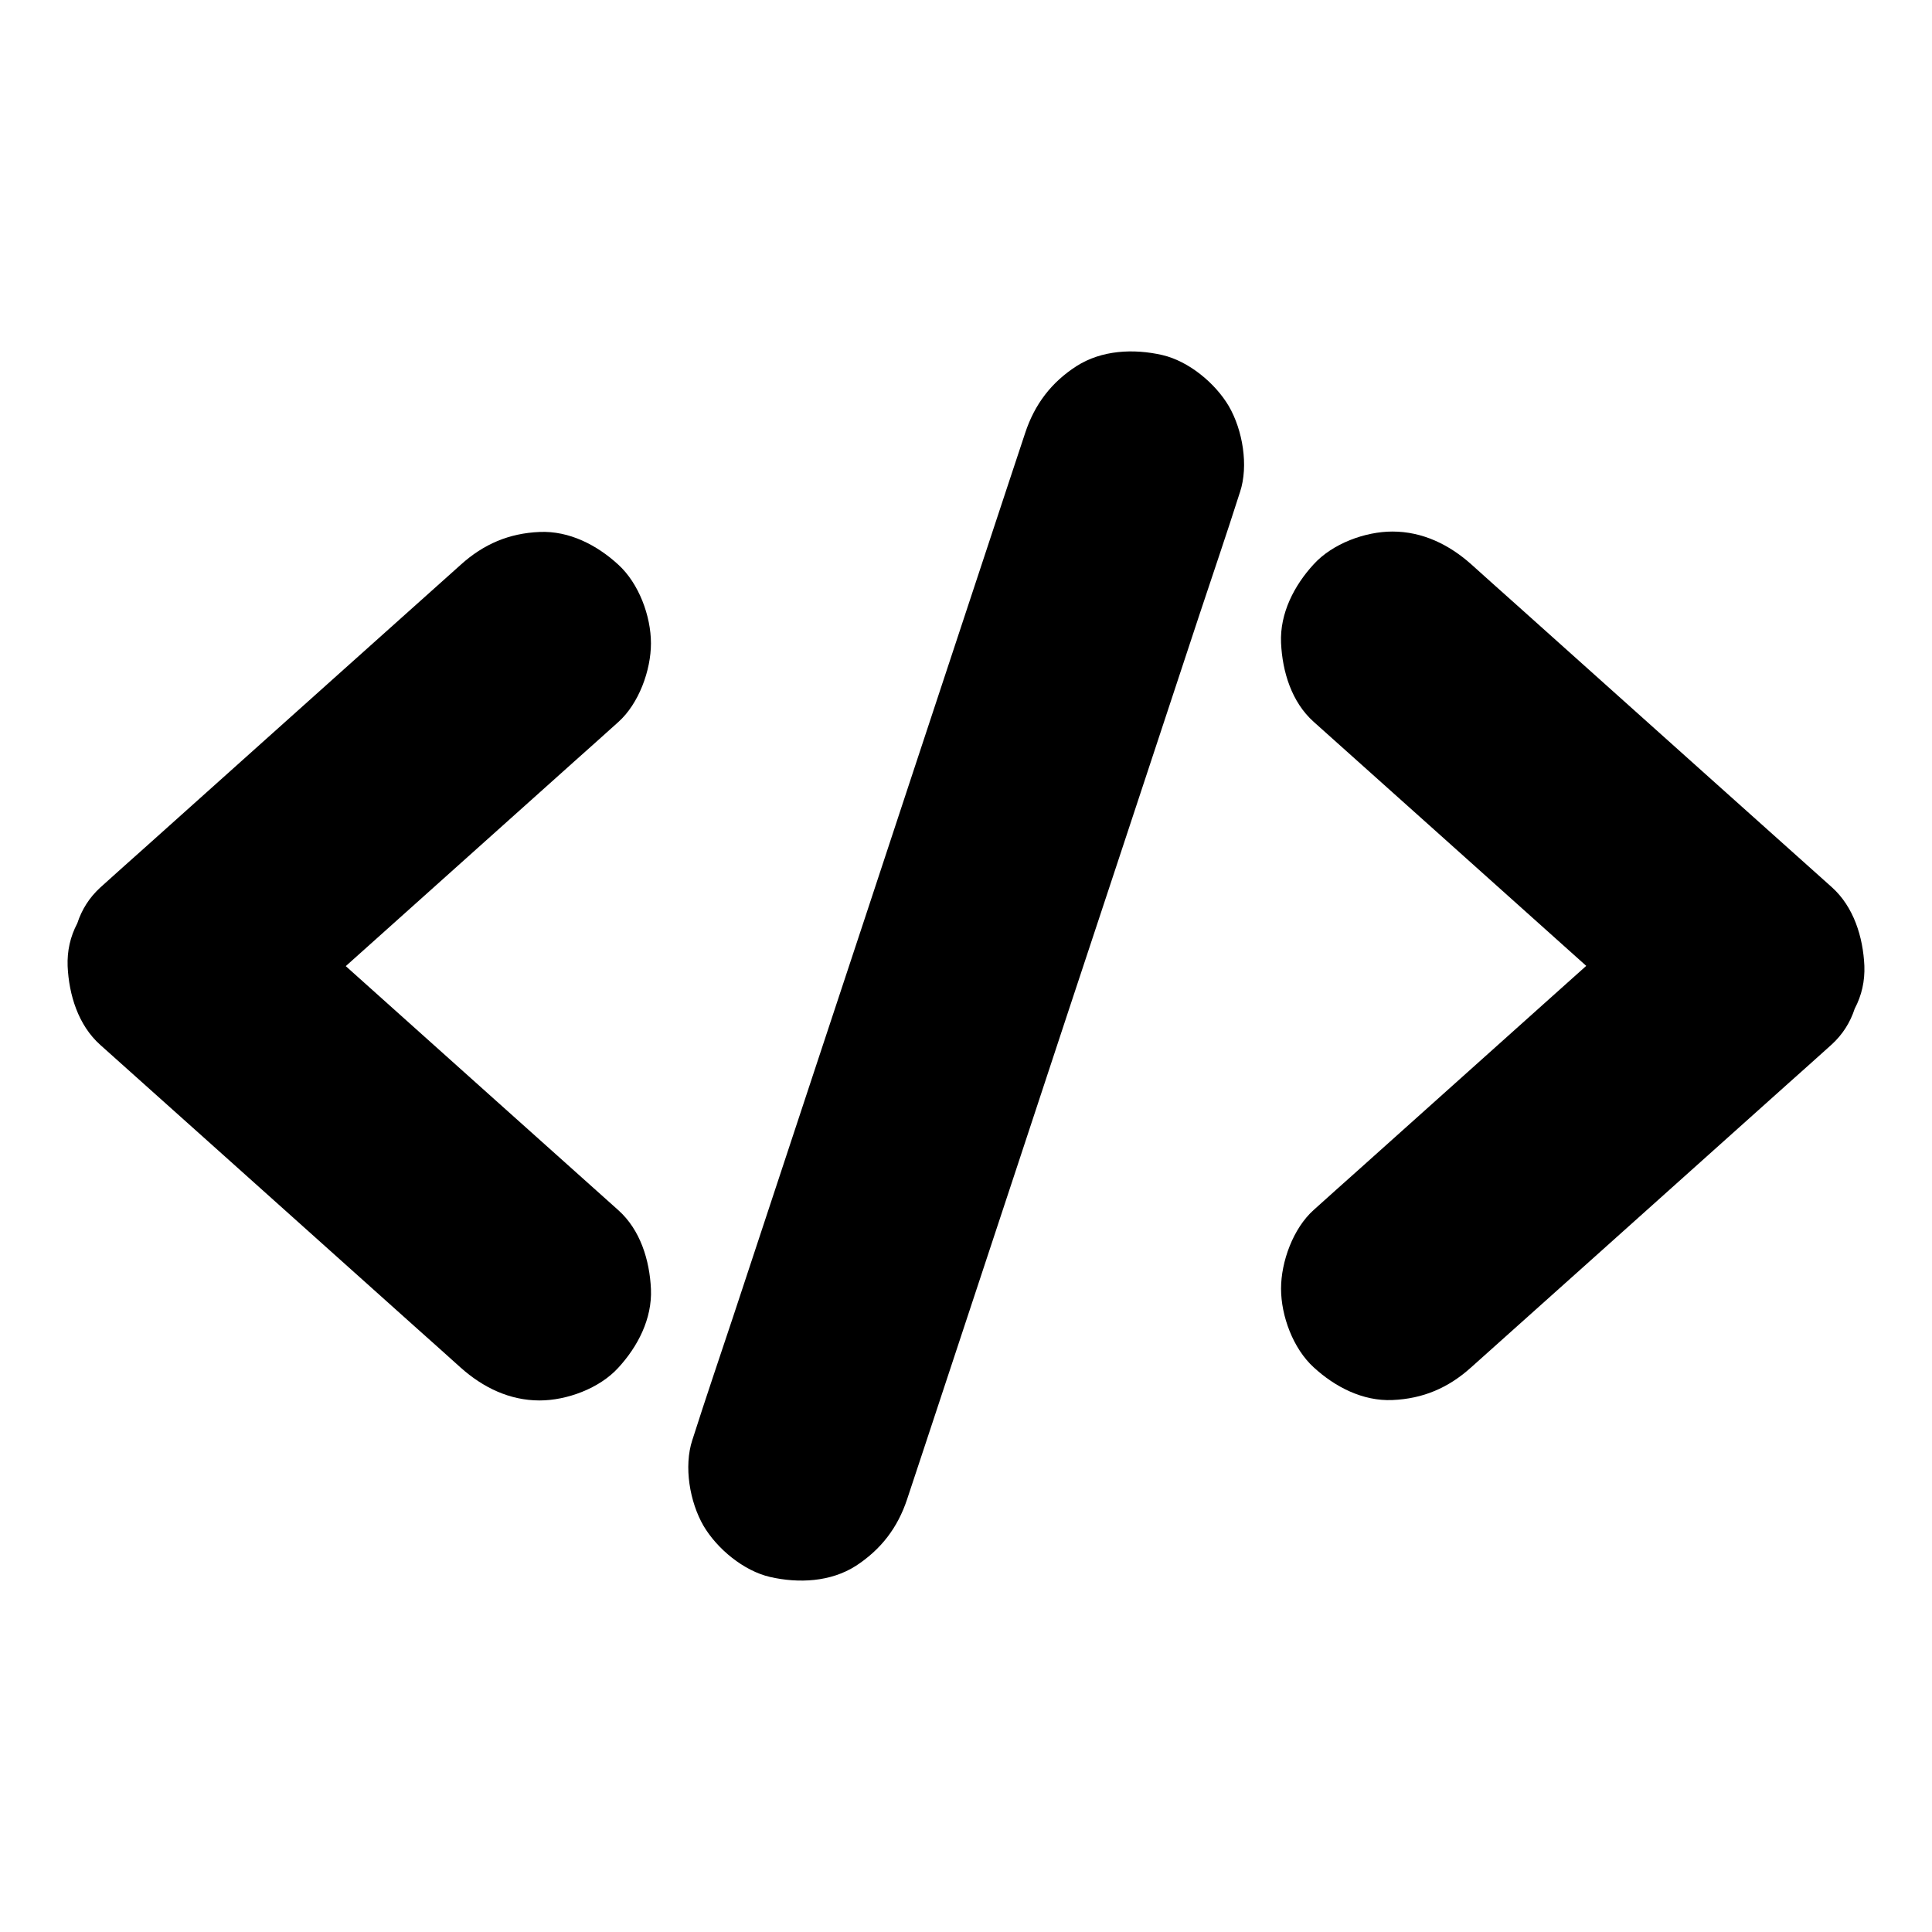 <?xml version="1.0" encoding="UTF-8"?>
<!-- The Best Svg Icon site in the world: iconSvg.co, Visit us! https://iconsvg.co -->
<svg fill="#000000" width="800px" height="800px" version="1.1" viewBox="144 144 512 512" xmlns="http://www.w3.org/2000/svg">
 <g>
  <path d="m307.85 464.7c-10.773-9.645-21.551-19.285-32.324-28.93-17.172-15.352-34.293-30.75-51.465-46.102-3.938-3.492-7.871-7.035-11.758-10.527v41.77c10.773-9.645 21.551-19.285 32.324-28.93 17.172-15.352 34.293-30.75 51.465-46.102 3.938-3.492 7.871-7.035 11.758-10.527 5.461-4.871 8.66-13.727 8.66-20.859 0-7.231-3.199-15.891-8.66-20.859-5.609-5.164-12.988-9.004-20.859-8.66-8.07 0.344-14.809 3.199-20.859 8.66-10.773 9.645-21.551 19.285-32.324 28.93-17.172 15.352-34.293 30.75-51.465 46.102-3.938 3.492-7.871 7.035-11.758 10.527-2.902 2.656-4.922 5.856-6.102 9.496-1.871 3.543-2.707 7.332-2.559 11.367 0.344 7.578 2.805 15.645 8.66 20.859 10.773 9.645 21.551 19.285 32.324 28.93 17.172 15.352 34.293 30.75 51.465 46.102 3.938 3.492 7.871 7.035 11.758 10.527 5.856 5.215 12.891 8.66 20.859 8.66 7.231 0 15.891-3.199 20.859-8.66 5.164-5.609 9.004-12.988 8.66-20.859-0.348-7.629-2.805-15.699-8.66-20.914z"/>
  <path d="m492.15 335.3c10.773 9.645 21.551 19.285 32.324 28.93 17.172 15.352 34.293 30.75 51.465 46.102 3.938 3.492 7.871 7.035 11.758 10.527v-41.77c-10.773 9.645-21.551 19.285-32.324 28.93-17.172 15.352-34.293 30.75-51.465 46.102-3.938 3.492-7.871 7.035-11.758 10.527-5.461 4.871-8.66 13.727-8.66 20.859 0 7.231 3.199 15.891 8.66 20.859 5.609 5.164 12.988 9.004 20.859 8.66 8.07-0.344 14.809-3.199 20.859-8.66 10.773-9.645 21.551-19.285 32.324-28.93 17.172-15.352 34.293-30.75 51.465-46.102 3.938-3.492 7.871-7.035 11.758-10.527 2.902-2.656 4.922-5.856 6.102-9.496 1.871-3.543 2.707-7.332 2.559-11.367-0.344-7.578-2.805-15.645-8.66-20.859-10.773-9.645-21.551-19.285-32.324-28.93-17.172-15.352-34.293-30.75-51.465-46.102-3.938-3.492-7.871-7.035-11.758-10.527-5.856-5.215-12.891-8.66-20.859-8.66-7.231 0-15.891 3.199-20.859 8.66-5.164 5.609-9.004 12.988-8.66 20.859 0.348 7.629 2.809 15.699 8.66 20.914z"/>
  <path d="m384.4 541.3c2.953-8.855 5.856-17.711 8.809-26.617 7.035-21.305 14.07-42.559 21.105-63.863 8.461-25.684 16.926-51.316 25.438-77 7.332-22.188 14.66-44.379 21.992-66.566 3.59-10.824 7.281-21.598 10.727-32.422 0.051-0.148 0.098-0.297 0.148-0.441 2.312-7.035 0.688-16.434-2.953-22.73-3.59-6.102-10.629-11.957-17.664-13.578-7.578-1.723-16.039-1.328-22.73 2.953-6.641 4.281-11.07 10.086-13.578 17.664-2.953 8.855-5.856 17.711-8.809 26.617-7.035 21.305-14.07 42.559-21.105 63.863-8.461 25.684-16.926 51.316-25.438 77-7.332 22.188-14.66 44.379-21.992 66.566-3.59 10.824-7.281 21.598-10.727 32.422-0.051 0.148-0.098 0.297-0.148 0.441-2.312 7.035-0.688 16.434 2.953 22.73 3.59 6.102 10.629 11.957 17.664 13.578 7.578 1.723 16.039 1.328 22.73-2.953 6.641-4.332 11.07-10.086 13.578-17.664z"/>
 </g>
</svg>